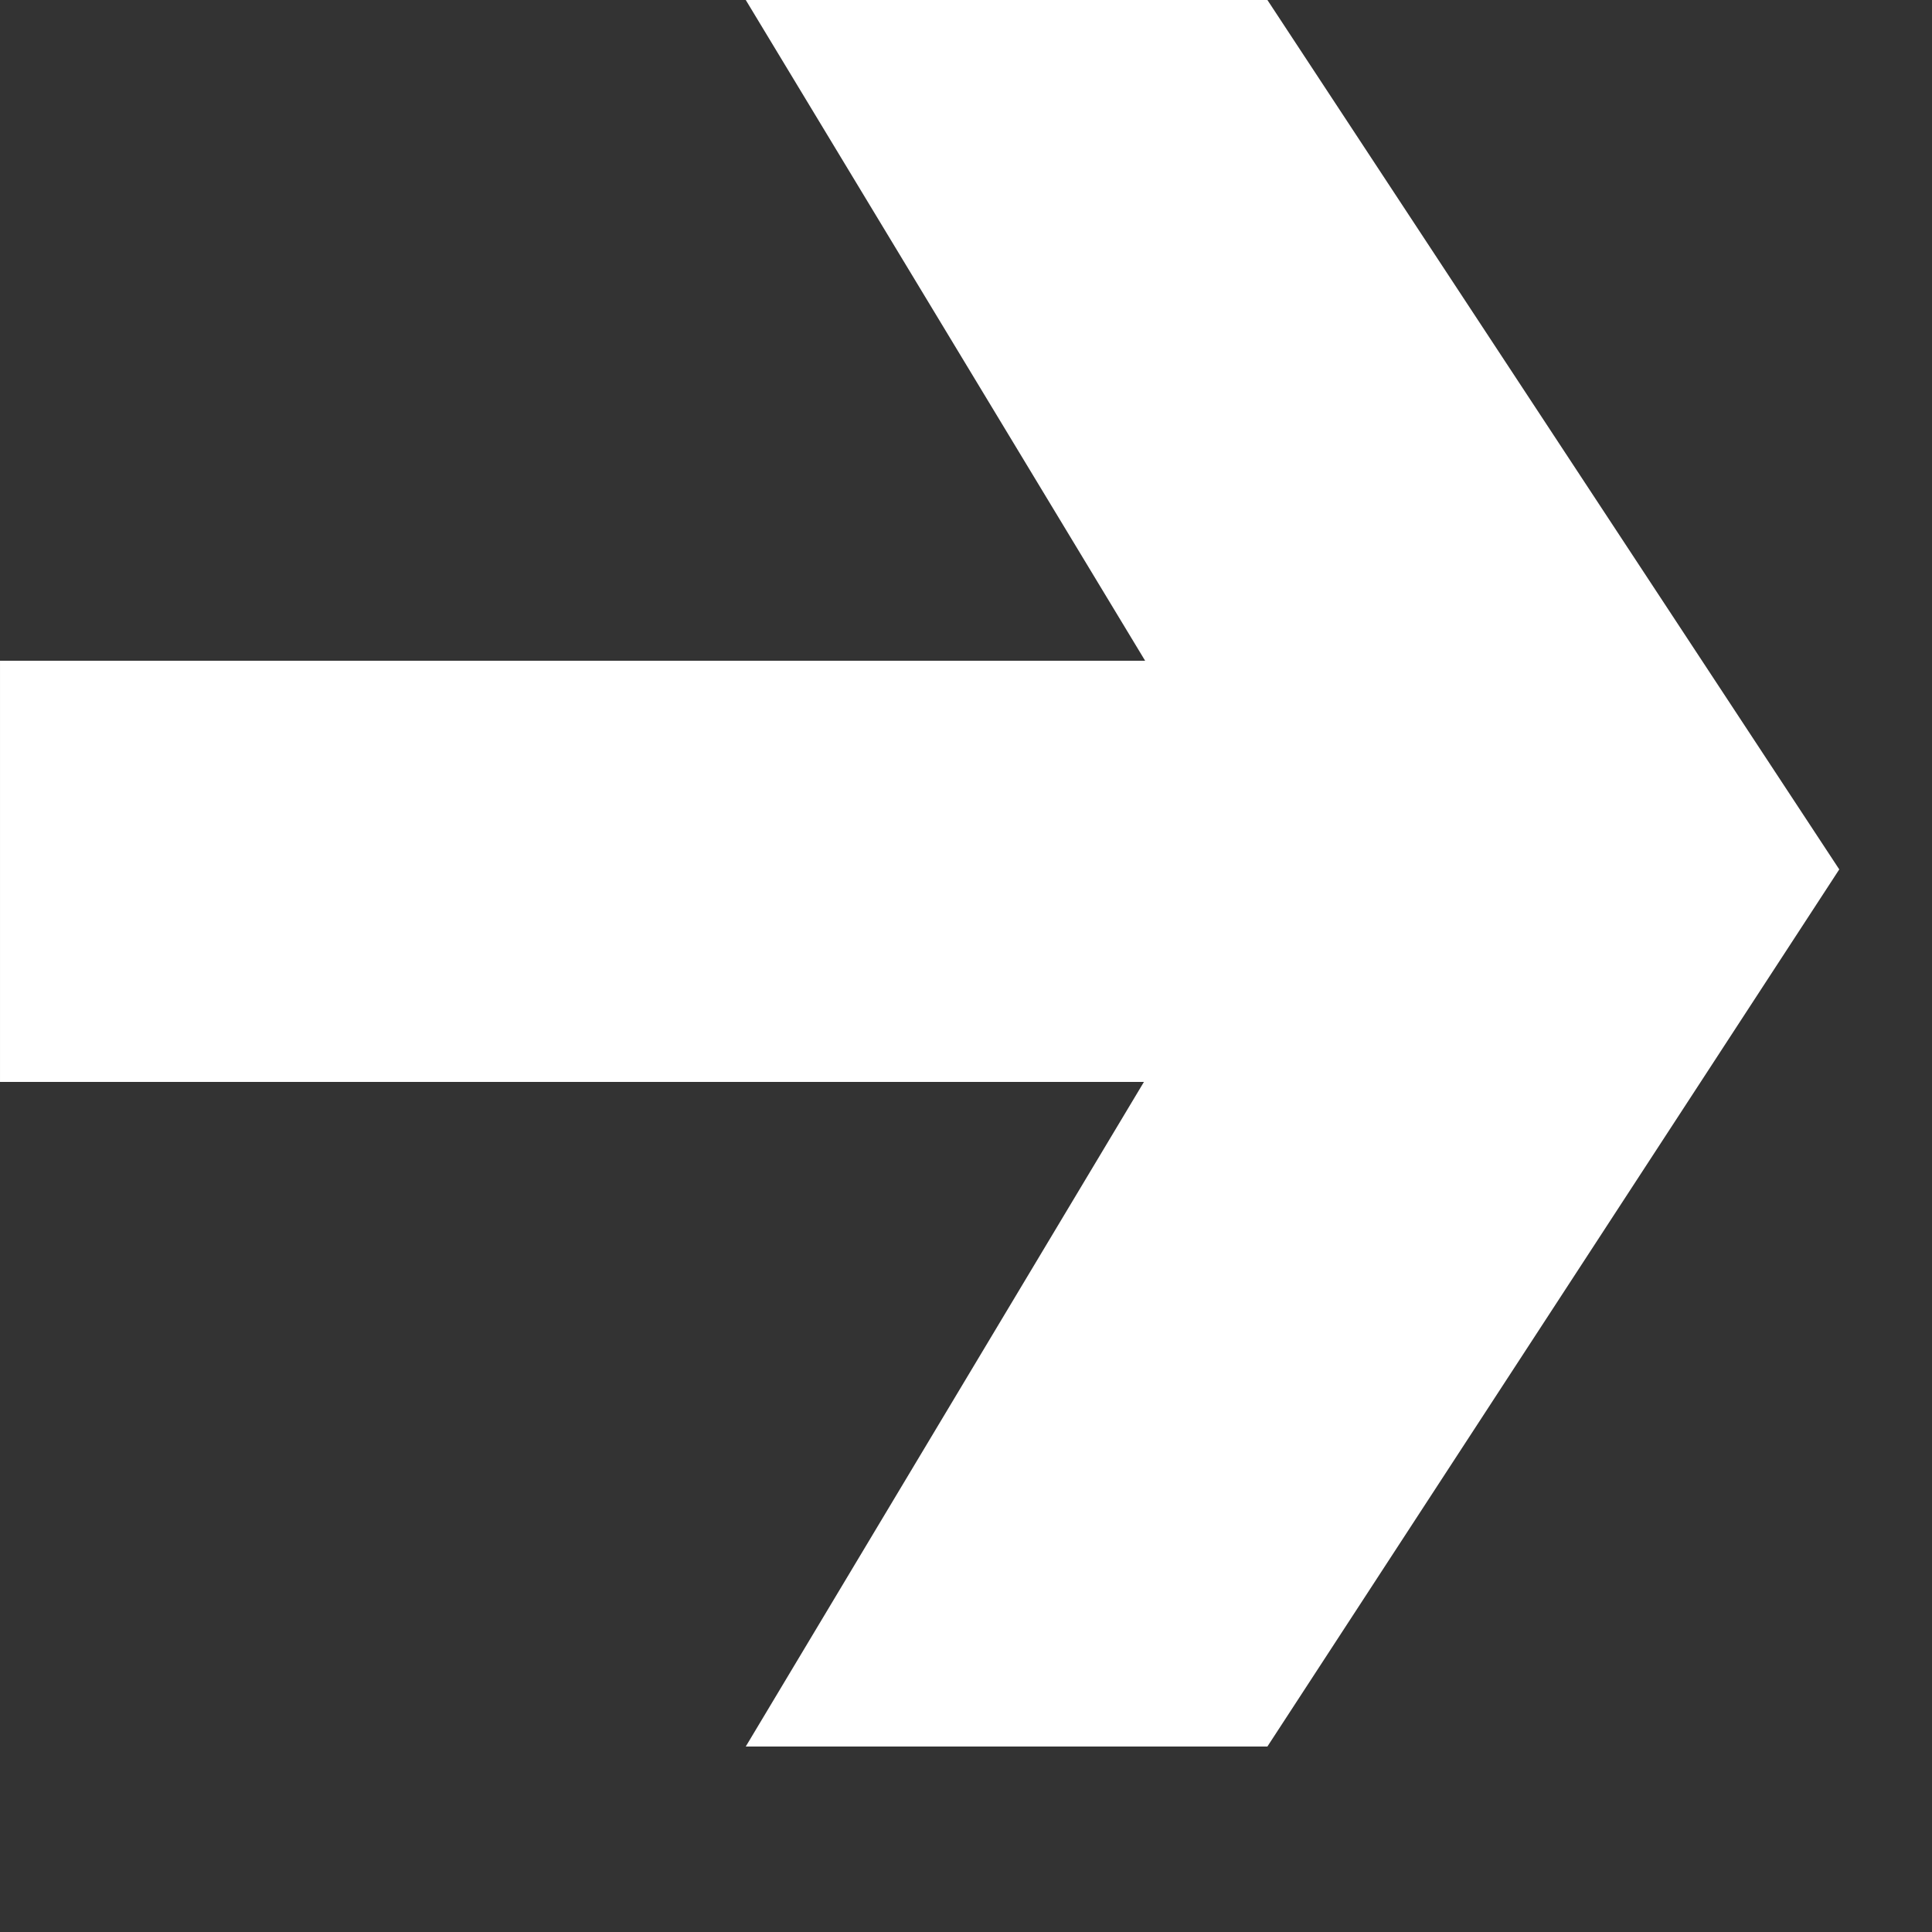 <svg width="7" height="7" viewBox="0 0 7 7" fill="none" xmlns="http://www.w3.org/2000/svg">
<rect x="0" y="0" width="7" height="7" fill="#333333" stroke="none"/>
<path d="M4.592 -8.46386e-05L6.664 3.15L4.592 6.328H2.702L4.606 3.15L2.702 -8.46386e-05H4.592ZM5.012 2.394V3.92H4.88386e-05V2.394H5.012Z" fill="white"/>
</svg>
